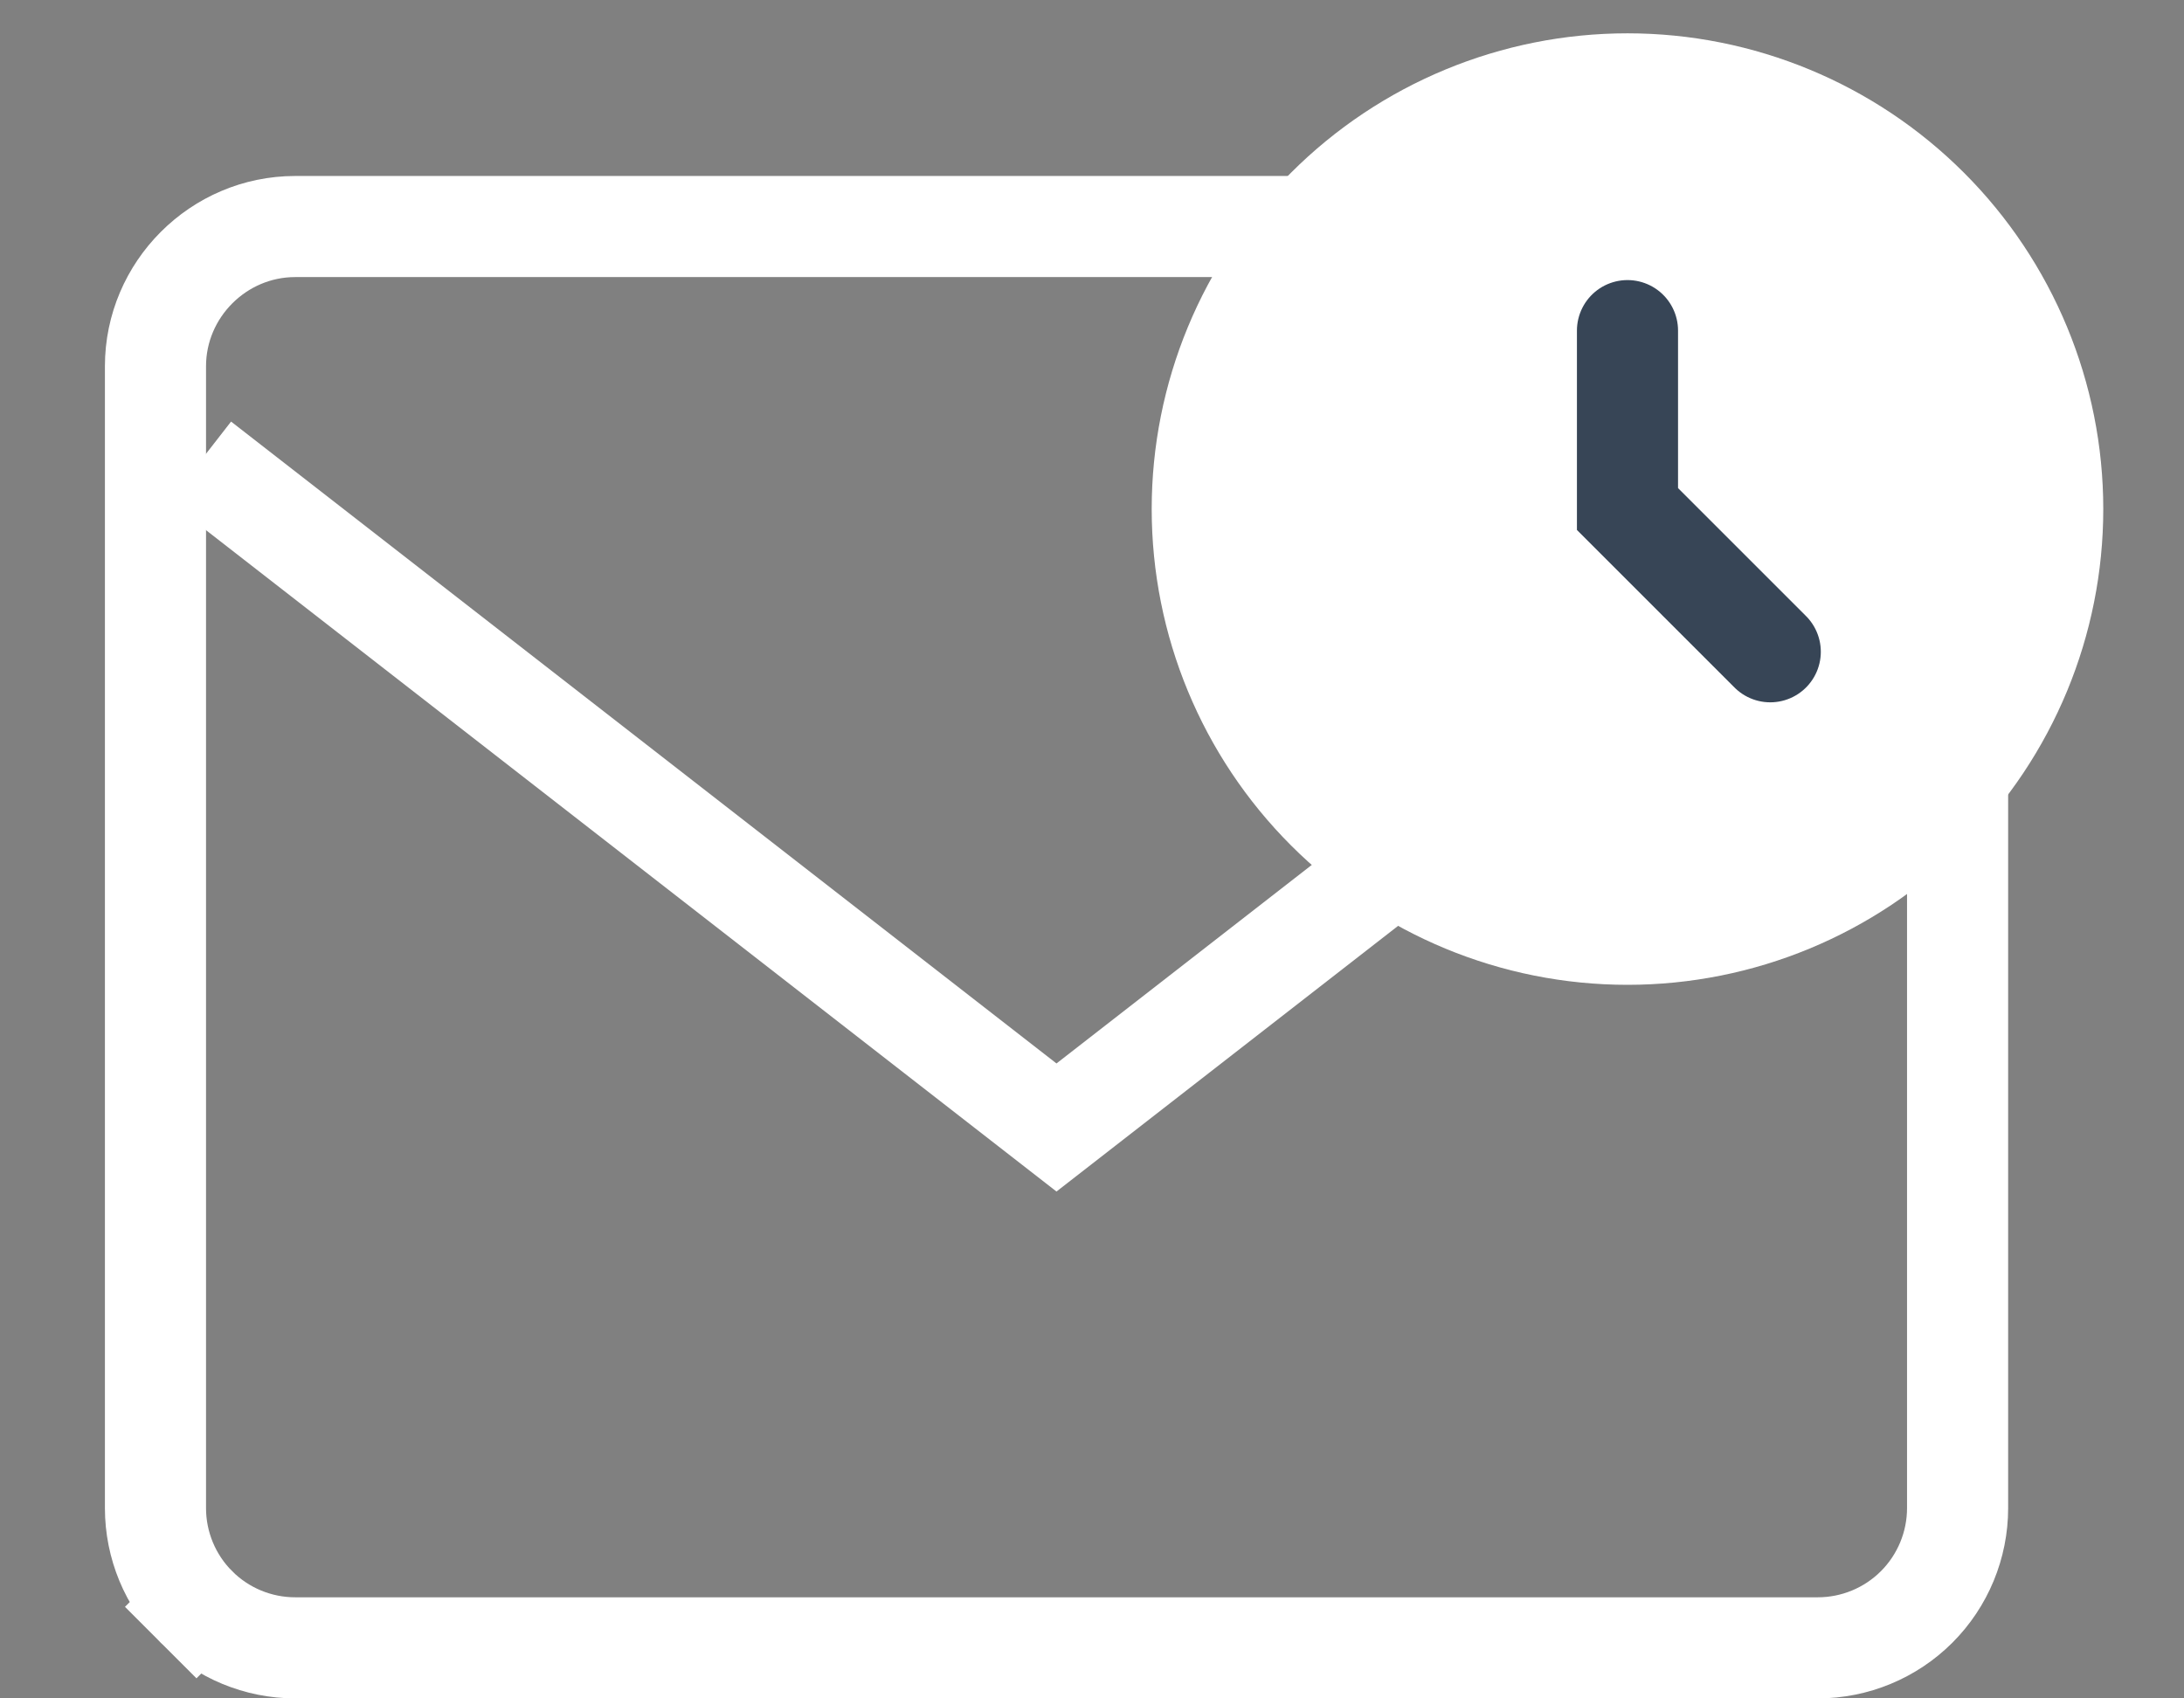<svg width="27" height="21" viewBox="0 0 27 21" fill="none" xmlns="http://www.w3.org/2000/svg">
<rect x="0" y="0" width="27" height="21" fill="#808080" stroke="none"/>
<path d="M3.649 2.801H22.473C22.931 2.801 23.371 2.984 23.695 3.308C24.019 3.632 24.201 4.071 24.201 4.529V18.647C24.201 19.105 24.019 19.545 23.695 19.869C23.371 20.193 22.931 20.375 22.473 20.375H3.649C3.191 20.375 2.752 20.193 2.428 19.869L1.987 20.31L2.428 19.869C2.104 19.545 1.922 19.105 1.922 18.647V4.529C1.922 3.58 2.701 2.801 3.649 2.801Z" stroke="white" stroke-width="1.25"/>
<path d="M2.473 5.706L13.061 13.941L23.649 5.706" stroke="white" stroke-width="1.25"/>
<path d="M20.12 12.177C21.68 12.177 23.176 11.557 24.279 10.454C25.383 9.35 26.002 7.854 26.002 6.294C26.002 4.734 25.383 3.238 24.279 2.135C23.176 1.032 21.68 0.412 20.12 0.412C18.56 0.412 17.064 1.032 15.961 2.135C14.857 3.238 14.238 4.734 14.238 6.294C14.238 7.854 14.857 9.35 15.961 10.454C17.064 11.557 18.56 12.177 20.12 12.177Z" fill="white"/>
<path d="M20.12 4.088V6.294L21.885 8.059" stroke="#374556" stroke-width="1.25" stroke-linecap="round"/>
</svg>
